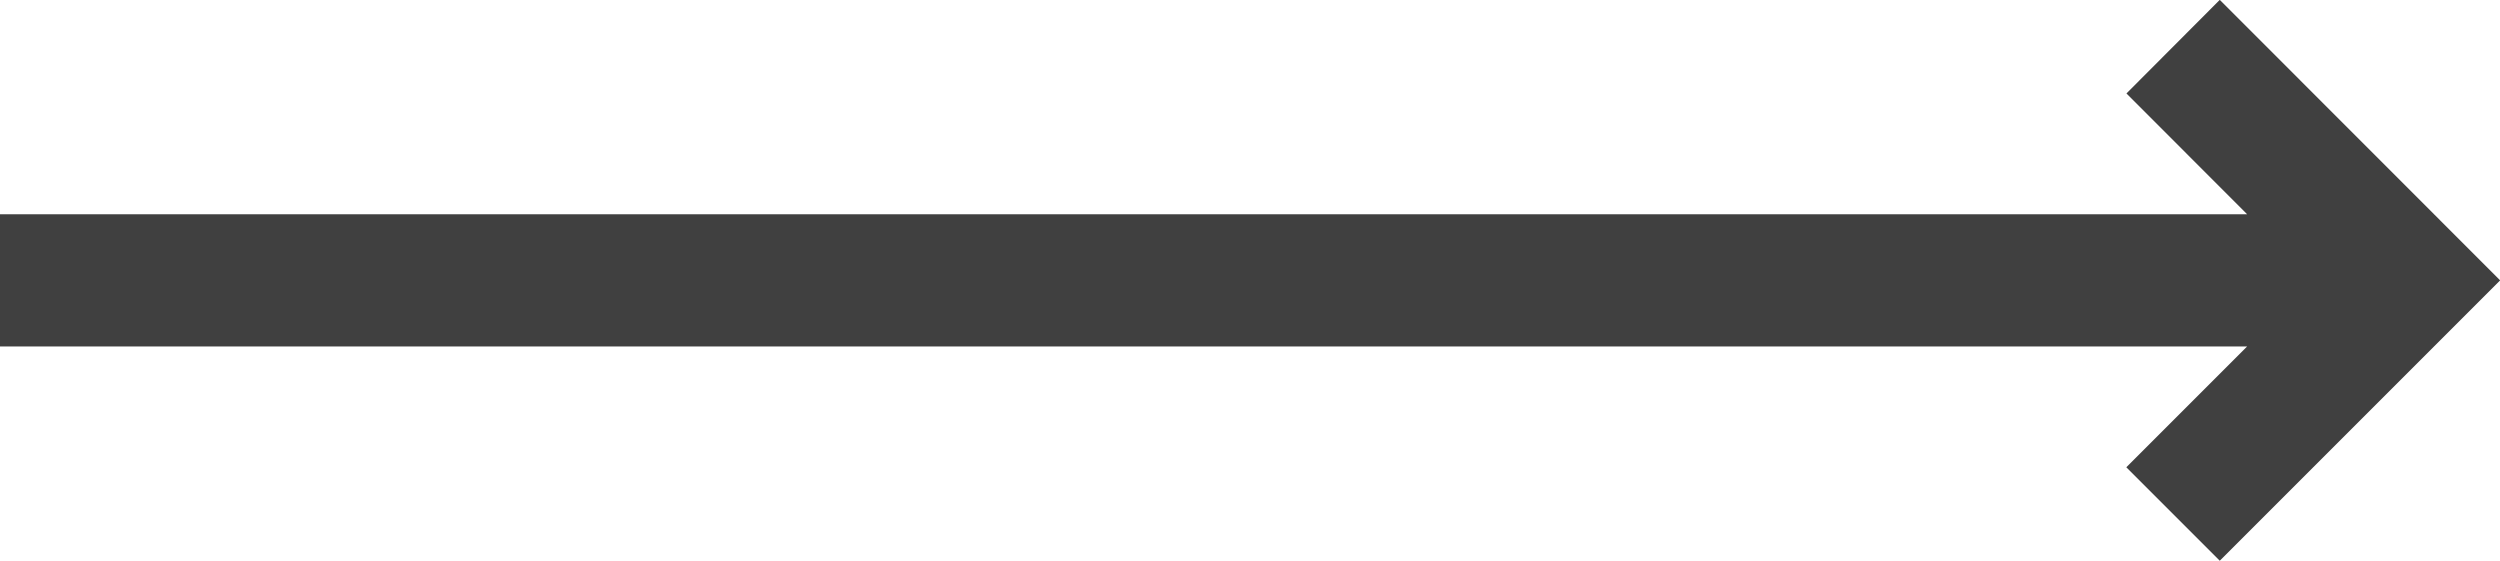 <svg xmlns="http://www.w3.org/2000/svg" width="37.826" height="8.486" viewBox="0 0 37.826 8.486">
  <path id="Контур_965" data-name="Контур 965" d="M24431.174-16483.932l1.828-1.828h-34v-2h34l-1.826-1.828,1.412-1.416,4.242,4.244-4.242,4.242Z" transform="translate(-24399.002 16491.002)" fill="#404040"/>
</svg>
